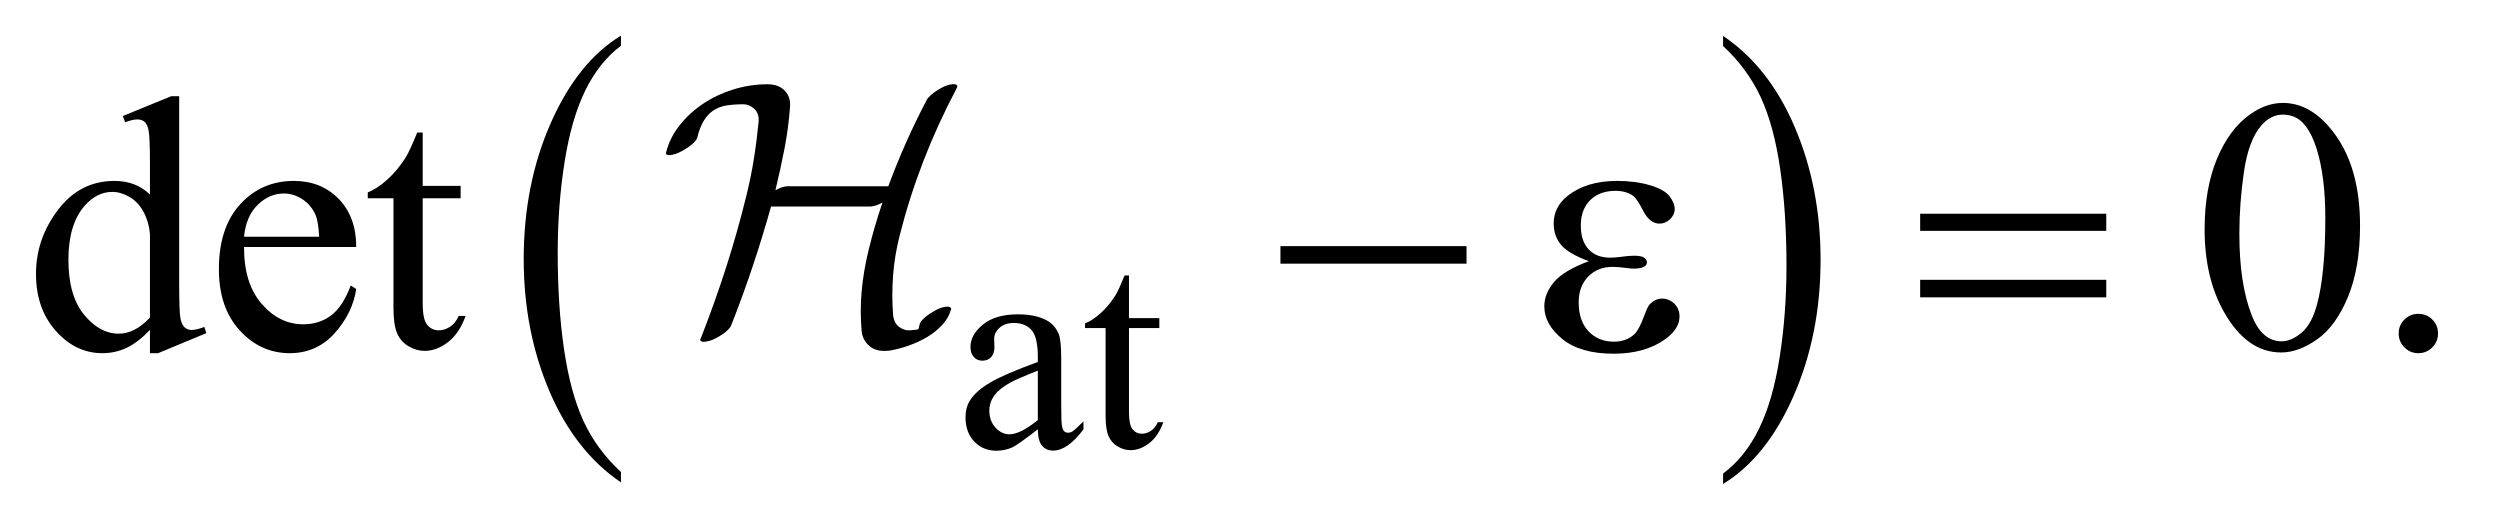<?xml version="1.0" encoding="UTF-8"?>
<!DOCTYPE svg PUBLIC '-//W3C//DTD SVG 1.0//EN'
          'http://www.w3.org/TR/2001/REC-SVG-20010904/DTD/svg10.dtd'>
<svg stroke-dasharray="none" shape-rendering="auto" xmlns="http://www.w3.org/2000/svg" font-family="'Dialog'" text-rendering="auto" width="108" fill-opacity="1" color-interpolation="auto" color-rendering="auto" preserveAspectRatio="xMidYMid meet" font-size="12px" viewBox="0 0 108 23" fill="black" xmlns:xlink="http://www.w3.org/1999/xlink" stroke="black" image-rendering="auto" stroke-miterlimit="10" stroke-linecap="square" stroke-linejoin="miter" font-style="normal" stroke-width="1" height="23" stroke-dashoffset="0" font-weight="normal" stroke-opacity="1"
><!--Generated by the Batik Graphics2D SVG Generator--><defs id="genericDefs"
  /><g
  ><defs id="defs1"
    ><clipPath clipPathUnits="userSpaceOnUse" id="clipPath1"
      ><path d="M1.023 1.399 L69.307 1.399 L69.307 15.763 L1.023 15.763 L1.023 1.399 Z"
      /></clipPath
      ><clipPath clipPathUnits="userSpaceOnUse" id="clipPath2"
      ><path d="M32.676 44.707 L32.676 503.621 L2214.293 503.621 L2214.293 44.707 Z"
      /></clipPath
      ><clipPath clipPathUnits="userSpaceOnUse" id="clipPath3"
      ><path d="M1.023 1.399 L1.023 15.763 L69.307 15.763 L69.307 1.399 Z"
      /></clipPath
    ></defs
    ><g transform="scale(1.576,1.576) translate(-1.023,-1.399) matrix(0.031,0,0,0.031,0,0)"
    ><path d="M582.062 462.547 L582.062 471.672 Q541.406 444.125 518.742 390.828 Q496.078 337.531 496.078 274.156 Q496.078 208.25 519.914 154.109 Q543.75 99.969 582.062 76.656 L582.062 85.562 Q562.906 99.969 550.602 124.977 Q538.297 149.984 532.219 188.445 Q526.141 226.906 526.141 268.656 Q526.141 315.906 531.75 354.055 Q537.359 392.203 548.883 417.312 Q560.406 442.422 582.062 462.547 Z" stroke="none" clip-path="url(#clipPath2)"
    /></g
    ><g transform="matrix(0.049,0,0,0.049,-1.612,-2.205)"
    ><path d="M1552.016 85.562 L1552.016 76.656 Q1592.656 104 1615.32 157.297 Q1637.984 210.594 1637.984 273.953 Q1637.984 339.859 1614.156 394.109 Q1590.328 448.359 1552.016 471.672 L1552.016 462.547 Q1571.328 448.141 1583.633 423.133 Q1595.938 398.125 1601.93 359.773 Q1607.922 321.422 1607.922 279.453 Q1607.922 232.422 1602.398 194.164 Q1596.875 155.906 1585.266 130.797 Q1573.656 105.688 1552.016 85.562 Z" stroke="none" clip-path="url(#clipPath2)"
    /></g
    ><g transform="matrix(0.049,0,0,0.049,-1.612,-2.205)"
    ><path d="M947.875 423.5 Q930.25 437.125 925.75 439.25 Q919 442.375 911.375 442.375 Q899.5 442.375 891.812 434.25 Q884.125 426.125 884.125 412.875 Q884.125 404.5 887.875 398.375 Q893 389.875 905.688 382.375 Q918.375 374.875 947.875 364.125 L947.875 359.625 Q947.875 342.5 942.438 336.125 Q937 329.75 926.625 329.75 Q918.75 329.75 914.125 334 Q909.375 338.25 909.375 343.75 L909.625 351 Q909.625 356.75 906.688 359.875 Q903.75 363 899 363 Q894.375 363 891.438 359.75 Q888.5 356.5 888.5 350.875 Q888.5 340.125 899.5 331.125 Q910.5 322.125 930.375 322.125 Q945.625 322.125 955.375 327.25 Q962.75 331.125 966.25 339.375 Q968.5 344.75 968.5 361.375 L968.5 400.25 Q968.5 416.625 969.125 420.312 Q969.75 424 971.188 425.25 Q972.625 426.5 974.5 426.5 Q976.5 426.5 978 425.625 Q980.625 424 988.125 416.5 L988.125 423.5 Q974.125 442.25 961.375 442.25 Q955.25 442.25 951.625 438 Q948 433.75 947.875 423.5 ZM947.875 415.375 L947.875 371.75 Q929 379.25 923.5 382.375 Q913.625 387.875 909.375 393.875 Q905.125 399.875 905.125 407 Q905.125 416 910.5 421.938 Q915.875 427.875 922.875 427.875 Q932.375 427.875 947.875 415.375 ZM1028.25 287.875 L1028.25 325.5 L1055 325.5 L1055 334.25 L1028.25 334.25 L1028.25 408.5 Q1028.25 419.625 1031.438 423.5 Q1034.625 427.375 1039.625 427.375 Q1043.75 427.375 1047.625 424.812 Q1051.5 422.25 1053.625 417.25 L1058.5 417.25 Q1054.125 429.5 1046.125 435.688 Q1038.125 441.875 1029.625 441.875 Q1023.875 441.875 1018.375 438.688 Q1012.875 435.5 1010.25 429.562 Q1007.625 423.625 1007.625 411.25 L1007.625 334.25 L989.5 334.25 L989.5 330.125 Q996.375 327.375 1003.562 320.812 Q1010.75 314.25 1016.375 305.25 Q1019.25 300.5 1024.375 287.875 L1028.25 287.875 Z" stroke="none" clip-path="url(#clipPath2)"
    /></g
    ><g transform="matrix(0.049,0,0,0.049,-1.612,-2.205)"
    ><path d="M165.094 335.906 Q154.625 346.844 144.625 351.609 Q134.625 356.375 123.062 356.375 Q99.625 356.375 82.125 336.766 Q64.625 317.156 64.625 286.375 Q64.625 255.594 84 230.047 Q103.375 204.5 133.844 204.5 Q152.75 204.5 165.094 216.531 L165.094 190.125 Q165.094 165.594 163.922 159.969 Q162.75 154.344 160.25 152.312 Q157.75 150.281 154 150.281 Q149.938 150.281 143.219 152.781 L141.188 147.312 L183.844 129.812 L190.875 129.812 L190.875 295.281 Q190.875 320.438 192.047 325.984 Q193.219 331.531 195.797 333.719 Q198.375 335.906 201.812 335.906 Q206.031 335.906 213.062 333.25 L214.781 338.719 L172.281 356.375 L165.094 356.375 L165.094 335.906 ZM165.094 324.969 L165.094 251.219 Q164.156 240.594 159.469 231.844 Q154.781 223.094 147.047 218.641 Q139.312 214.188 131.969 214.188 Q118.219 214.188 107.438 226.531 Q93.219 242.781 93.219 274.031 Q93.219 305.594 106.969 322.391 Q120.719 339.188 137.594 339.188 Q151.812 339.188 165.094 324.969 ZM248.062 262.781 Q247.906 294.656 263.531 312.781 Q279.156 330.906 300.25 330.906 Q314.312 330.906 324.703 323.172 Q335.094 315.438 342.125 296.688 L346.969 299.812 Q343.688 321.219 327.906 338.797 Q312.125 356.375 288.375 356.375 Q262.594 356.375 244.234 336.297 Q225.875 316.219 225.875 282.312 Q225.875 245.594 244.703 225.047 Q263.531 204.5 291.969 204.5 Q316.031 204.5 331.5 220.359 Q346.969 236.219 346.969 262.781 L248.062 262.781 ZM248.062 253.719 L314.312 253.719 Q313.531 239.969 311.031 234.344 Q307.125 225.594 299.391 220.594 Q291.656 215.594 283.219 215.594 Q270.25 215.594 260.016 225.672 Q249.781 235.75 248.062 253.719 ZM405.562 161.844 L405.562 208.875 L439 208.875 L439 219.812 L405.562 219.812 L405.562 312.625 Q405.562 326.531 409.547 331.375 Q413.531 336.219 419.781 336.219 Q424.938 336.219 429.781 333.016 Q434.625 329.812 437.281 323.562 L443.375 323.562 Q437.906 338.875 427.906 346.609 Q417.906 354.344 407.281 354.344 Q400.094 354.344 393.219 350.359 Q386.344 346.375 383.062 338.953 Q379.781 331.531 379.781 316.062 L379.781 219.812 L357.125 219.812 L357.125 214.656 Q365.719 211.219 374.703 203.016 Q383.688 194.812 390.719 183.562 Q394.312 177.625 400.719 161.844 L405.562 161.844 ZM1976.562 247.312 Q1976.562 211.062 1987.5 184.891 Q1998.438 158.719 2016.562 145.906 Q2030.625 135.75 2045.625 135.75 Q2070 135.75 2089.375 160.594 Q2113.594 191.375 2113.594 244.031 Q2113.594 280.906 2102.969 306.688 Q2092.344 332.469 2075.859 344.109 Q2059.375 355.75 2044.062 355.75 Q2013.75 355.75 1993.594 319.969 Q1976.562 289.812 1976.562 247.312 ZM2007.188 251.219 Q2007.188 294.969 2017.969 322.625 Q2026.875 345.906 2044.531 345.906 Q2052.969 345.906 2062.031 338.328 Q2071.094 330.75 2075.781 312.938 Q2082.969 286.062 2082.969 237.156 Q2082.969 200.906 2075.469 176.688 Q2069.844 158.719 2060.938 151.219 Q2054.531 146.062 2045.469 146.062 Q2034.844 146.062 2026.562 155.594 Q2015.312 168.562 2011.25 196.375 Q2007.188 224.188 2007.188 251.219 ZM2165 321.688 Q2172.344 321.688 2177.344 326.766 Q2182.344 331.844 2182.344 339.031 Q2182.344 346.219 2177.266 351.297 Q2172.188 356.375 2165 356.375 Q2157.812 356.375 2152.734 351.297 Q2147.656 346.219 2147.656 339.031 Q2147.656 331.688 2152.734 326.688 Q2157.812 321.688 2165 321.688 Z" stroke="none" clip-path="url(#clipPath2)"
    /></g
    ><g transform="matrix(0.049,0,0,0.049,-1.612,-2.205)"
    ><path d="M1161.781 262 L1325.844 262 L1325.844 277.469 L1161.781 277.469 L1161.781 262 ZM1433.625 275.281 Q1415.188 268.406 1408.938 260.594 Q1402.688 252.781 1402.688 242 Q1402.688 227.469 1414.875 217.781 Q1431.438 204.5 1458.469 204.5 Q1474.562 204.5 1487.375 208.25 Q1500.188 212 1504.797 218.016 Q1509.406 224.031 1509.406 229.344 Q1509.406 234.188 1505.344 238.172 Q1501.281 242.156 1495.969 242.156 Q1487.375 242.156 1481.672 230.984 Q1475.969 219.812 1472.219 217.312 Q1466.125 213.25 1457.219 213.25 Q1443.156 213.25 1434.875 221.453 Q1426.594 229.656 1426.594 243.719 Q1426.594 257.469 1433.469 264.812 Q1440.344 272.156 1452.375 272.156 Q1456.438 272.156 1461.281 271.531 Q1468.938 270.438 1473.312 270.438 Q1480.031 270.438 1482.453 272.156 Q1484.875 273.875 1484.875 276.219 Q1484.875 278.562 1482.844 279.812 Q1480.031 281.844 1473 281.844 Q1471.438 281.844 1467.844 281.375 Q1459.719 280.281 1454.562 280.281 Q1441.438 280.281 1433.078 288.875 Q1424.719 297.469 1424.719 311.531 Q1424.719 327.938 1433.391 337.078 Q1442.062 346.219 1455.812 346.219 Q1466.906 346.219 1473.938 339.5 Q1478 335.594 1482.531 323.25 Q1485.5 315.125 1487.375 313.25 Q1492.375 308.25 1498 308.25 Q1504.562 308.25 1509.094 312.781 Q1513.625 317.312 1513.625 324.031 Q1513.625 334.812 1501.281 343.875 Q1483.312 356.844 1455.5 356.844 Q1426.125 356.844 1410.266 343.875 Q1394.406 330.906 1394.406 315.125 Q1394.406 303.875 1402.922 293.719 Q1411.438 283.562 1433.625 275.281 ZM1725.781 233.406 L1889.844 233.406 L1889.844 248.562 L1725.781 248.562 L1725.781 233.406 ZM1725.781 291.688 L1889.844 291.688 L1889.844 307.156 L1725.781 307.156 L1725.781 291.688 Z" stroke="none" clip-path="url(#clipPath2)"
    /></g
    ><g transform="matrix(1.576,0,0,1.576,-1.612,-2.205)"
    ><path d="M27.257 3.739 C27.236 3.707 27.178 3.698 27.081 3.714 C26.984 3.729 26.876 3.776 26.756 3.85 C26.676 3.897 26.605 3.946 26.545 4 C26.485 4.053 26.445 4.1 26.425 4.14 C26.018 4.915 25.667 5.703 25.373 6.504 L22.619 6.504 C22.525 6.504 22.412 6.54 22.278 6.614 C22.372 6.227 22.455 5.843 22.529 5.462 C22.602 5.082 22.652 4.701 22.679 4.32 C22.692 4.147 22.644 4.001 22.534 3.885 C22.423 3.768 22.265 3.709 22.058 3.709 C21.744 3.709 21.435 3.756 21.131 3.849 C20.827 3.943 20.55 4.073 20.3 4.24 C20.049 4.407 19.834 4.604 19.654 4.831 C19.473 5.058 19.35 5.305 19.283 5.572 C19.276 5.59 19.276 5.609 19.283 5.622 C19.303 5.654 19.362 5.662 19.458 5.64 C19.555 5.622 19.664 5.573 19.784 5.5 C19.877 5.446 19.956 5.389 20.019 5.329 C20.083 5.269 20.121 5.219 20.134 5.179 C20.181 4.986 20.241 4.828 20.315 4.708 C20.388 4.588 20.475 4.495 20.575 4.428 C20.675 4.361 20.792 4.316 20.926 4.292 C21.059 4.271 21.213 4.257 21.387 4.257 C21.507 4.257 21.612 4.301 21.702 4.387 C21.792 4.474 21.831 4.591 21.817 4.738 C21.784 5.079 21.741 5.418 21.687 5.755 C21.634 6.092 21.564 6.434 21.477 6.782 C21.317 7.436 21.133 8.085 20.926 8.73 C20.719 9.374 20.488 10.02 20.235 10.668 C20.215 10.696 20.211 10.718 20.225 10.739 C20.252 10.771 20.313 10.779 20.41 10.756 C20.507 10.739 20.612 10.693 20.726 10.626 C20.819 10.572 20.896 10.518 20.956 10.46 C21.016 10.404 21.053 10.355 21.066 10.316 C21.28 9.775 21.477 9.234 21.657 8.693 C21.838 8.152 22.005 7.607 22.158 7.06 L24.873 7.06 C24.966 7.06 25.08 7.024 25.213 6.95 C25.14 7.163 25.071 7.379 25.008 7.596 C24.945 7.813 24.886 8.032 24.833 8.252 C24.739 8.633 24.676 9.008 24.642 9.379 C24.609 9.749 24.609 10.115 24.642 10.476 C24.656 10.636 24.727 10.773 24.858 10.886 C24.988 11 25.177 11.04 25.424 11.007 C25.584 10.979 25.754 10.935 25.934 10.871 C26.115 10.808 26.283 10.729 26.44 10.636 C26.597 10.542 26.734 10.432 26.851 10.305 C26.968 10.178 27.046 10.042 27.086 9.895 C27.1 9.877 27.1 9.858 27.086 9.845 C27.066 9.805 27.006 9.795 26.906 9.813 C26.806 9.831 26.699 9.88 26.586 9.953 C26.492 10.006 26.414 10.063 26.35 10.123 C26.287 10.183 26.248 10.233 26.235 10.273 C26.222 10.327 26.213 10.363 26.209 10.383 C26.206 10.401 26.2 10.419 26.189 10.423 C26.179 10.43 26.159 10.438 26.129 10.438 C26.099 10.441 26.051 10.448 25.984 10.452 C25.884 10.466 25.782 10.438 25.678 10.367 C25.575 10.296 25.517 10.181 25.503 10.021 C25.476 9.667 25.476 9.31 25.503 8.949 C25.53 8.588 25.59 8.225 25.683 7.857 C25.857 7.169 26.074 6.488 26.334 5.814 C26.595 5.139 26.899 4.475 27.246 3.82 C27.266 3.788 27.269 3.757 27.256 3.73 Z" stroke="none" clip-path="url(#clipPath3)"
    /></g
  ></g
></svg
>
